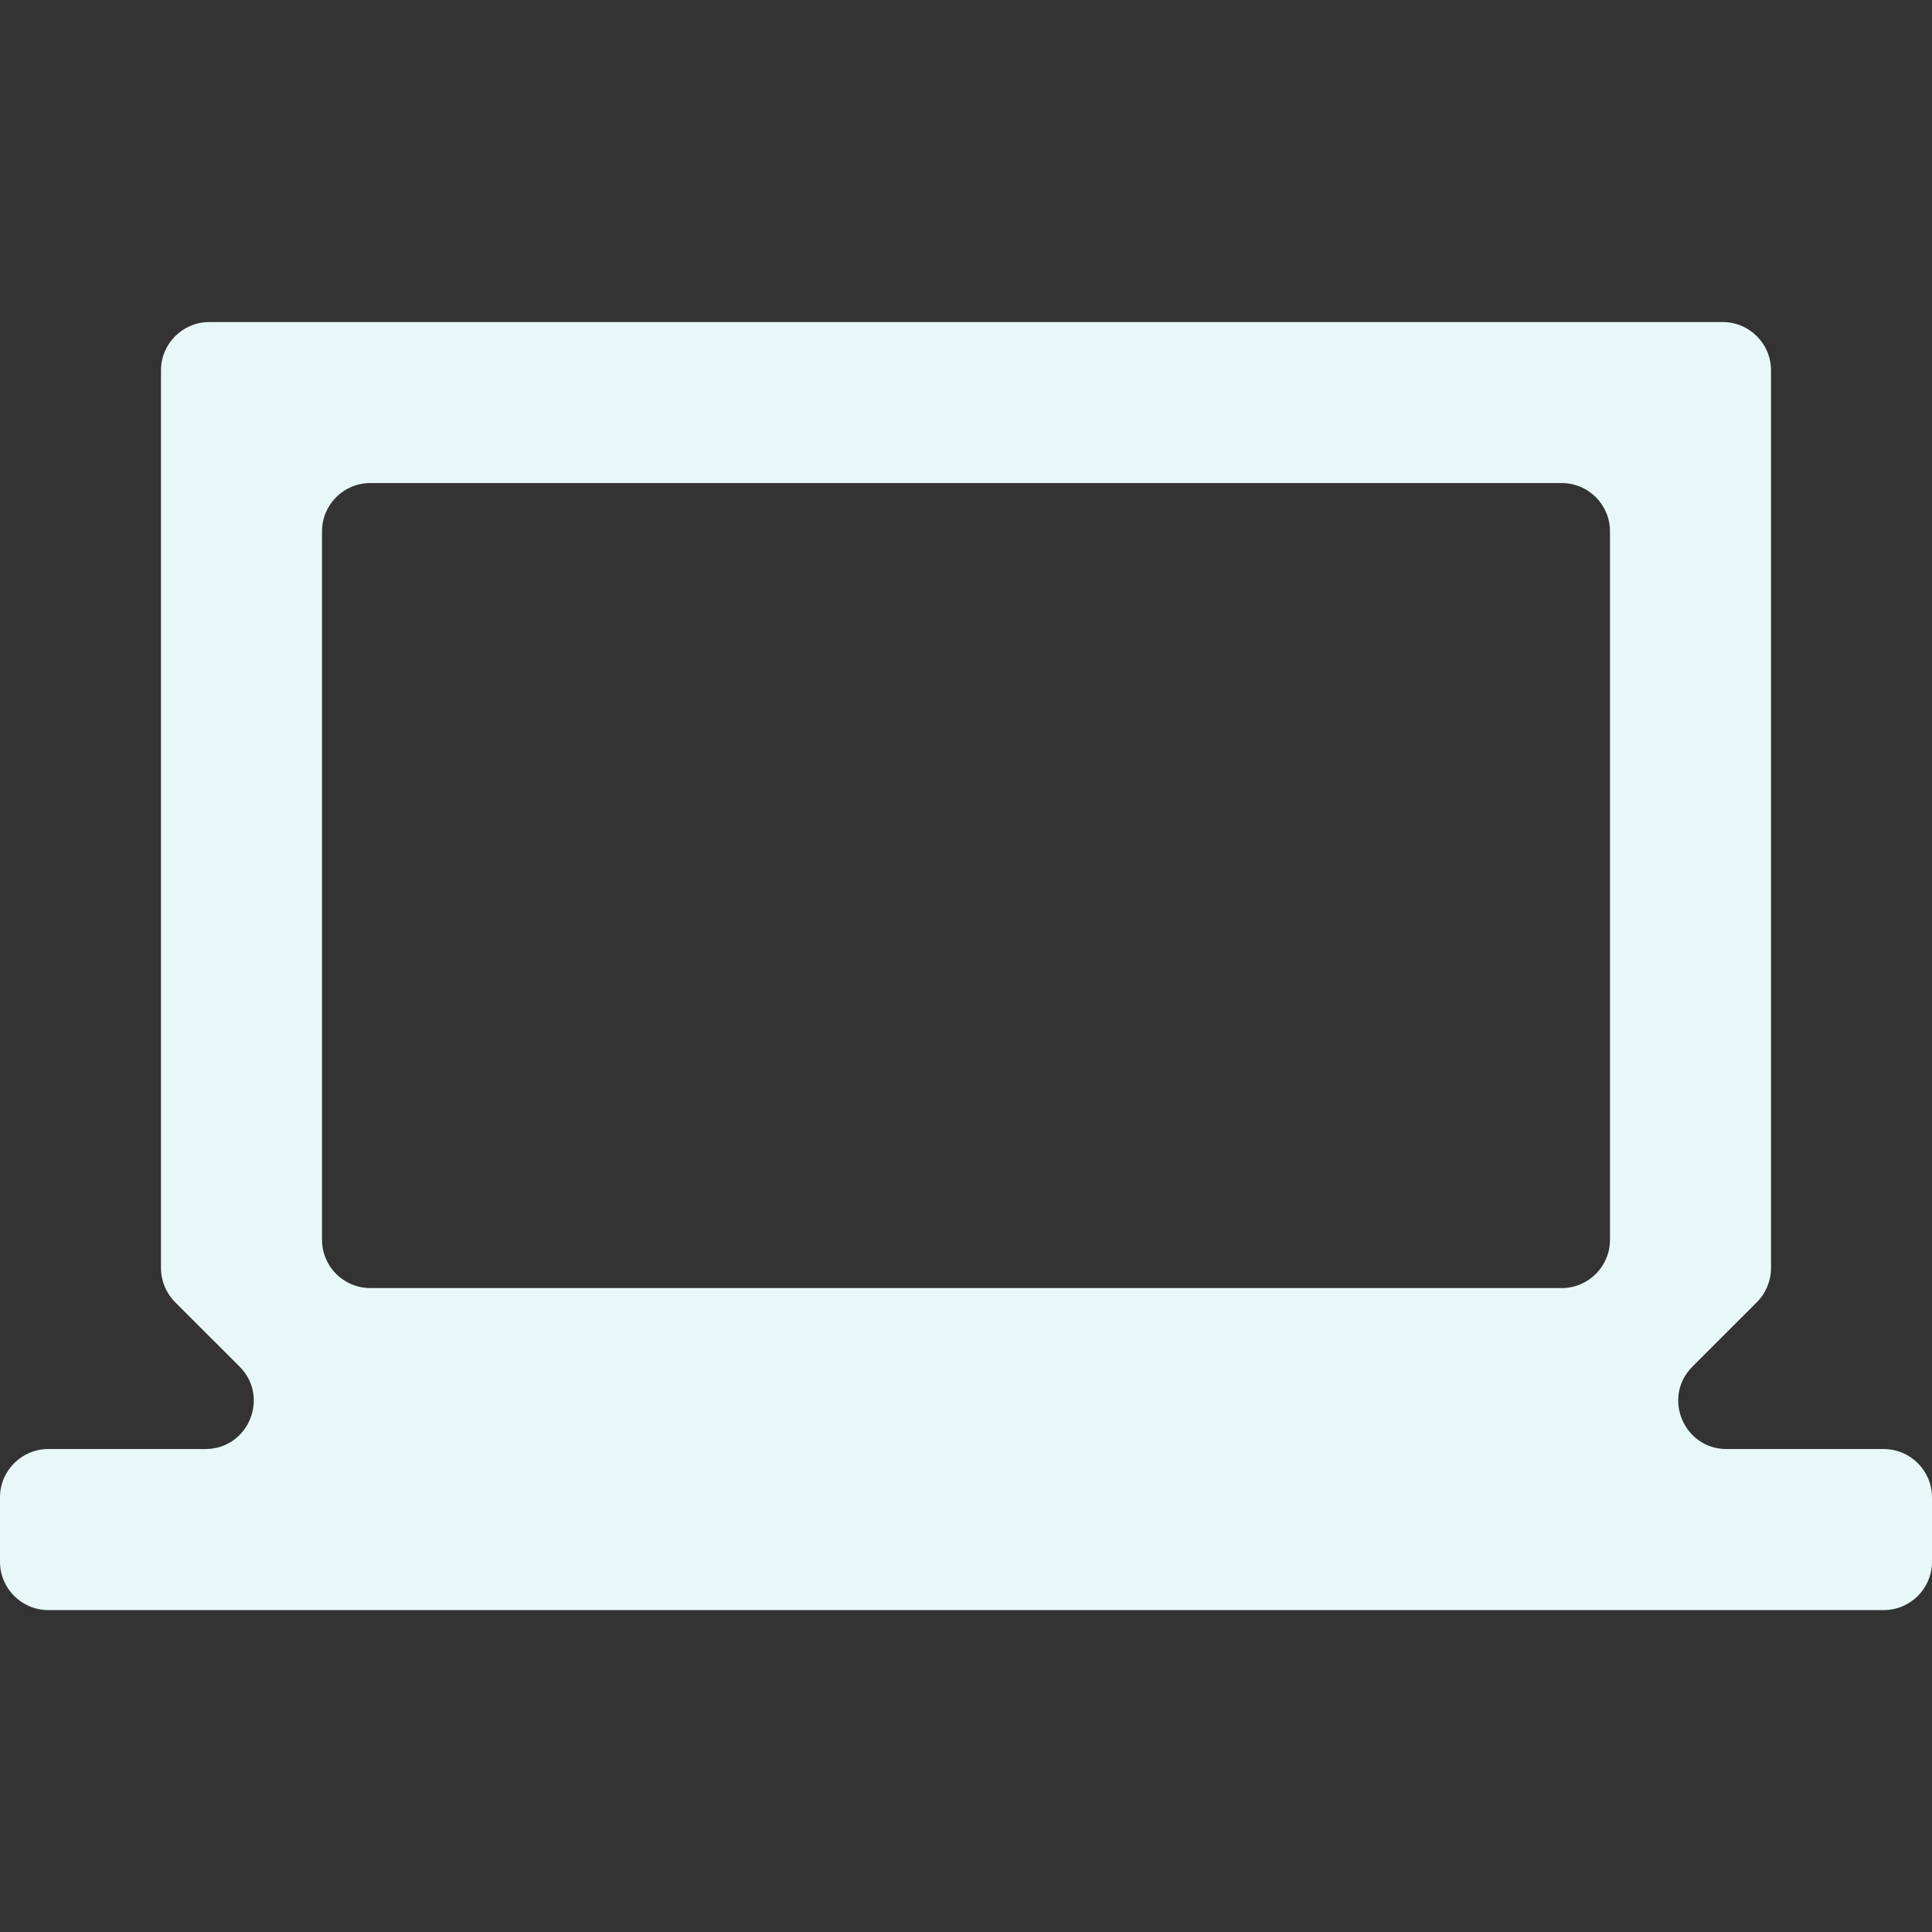 <svg width="40" height="40" viewBox="0 0 40 40" fill="none" xmlns="http://www.w3.org/2000/svg">
<rect x="0" y="0" width="40" height="40" fill="#333333" stroke="none"/>
<path d="M35.748 30.001C34.857 30.001 34.41 28.924 35.04 28.294L36.374 26.961C36.561 26.773 36.667 26.519 36.667 26.254V7.668C36.667 7.116 36.219 6.668 35.667 6.668H4.333C3.781 6.668 3.333 7.116 3.333 7.668V26.254C3.333 26.519 3.439 26.773 3.626 26.961L4.96 28.294C5.59 28.924 5.143 30.001 4.252 30.001H1C0.448 30.001 0 30.449 0 31.001V32.335C0 32.887 0.448 33.335 1 33.335H39C39.552 33.335 40 32.887 40 32.335V31.001C40 30.449 39.552 30.001 39 30.001H35.748ZM6.667 11.001C6.667 10.449 7.114 10.001 7.667 10.001H32.333C32.886 10.001 33.333 10.449 33.333 11.001V25.668C33.333 26.22 32.886 26.668 32.333 26.668H7.667C7.114 26.668 6.667 26.22 6.667 25.668V11.001Z" fill="#E8F8F7"/>
</svg>
